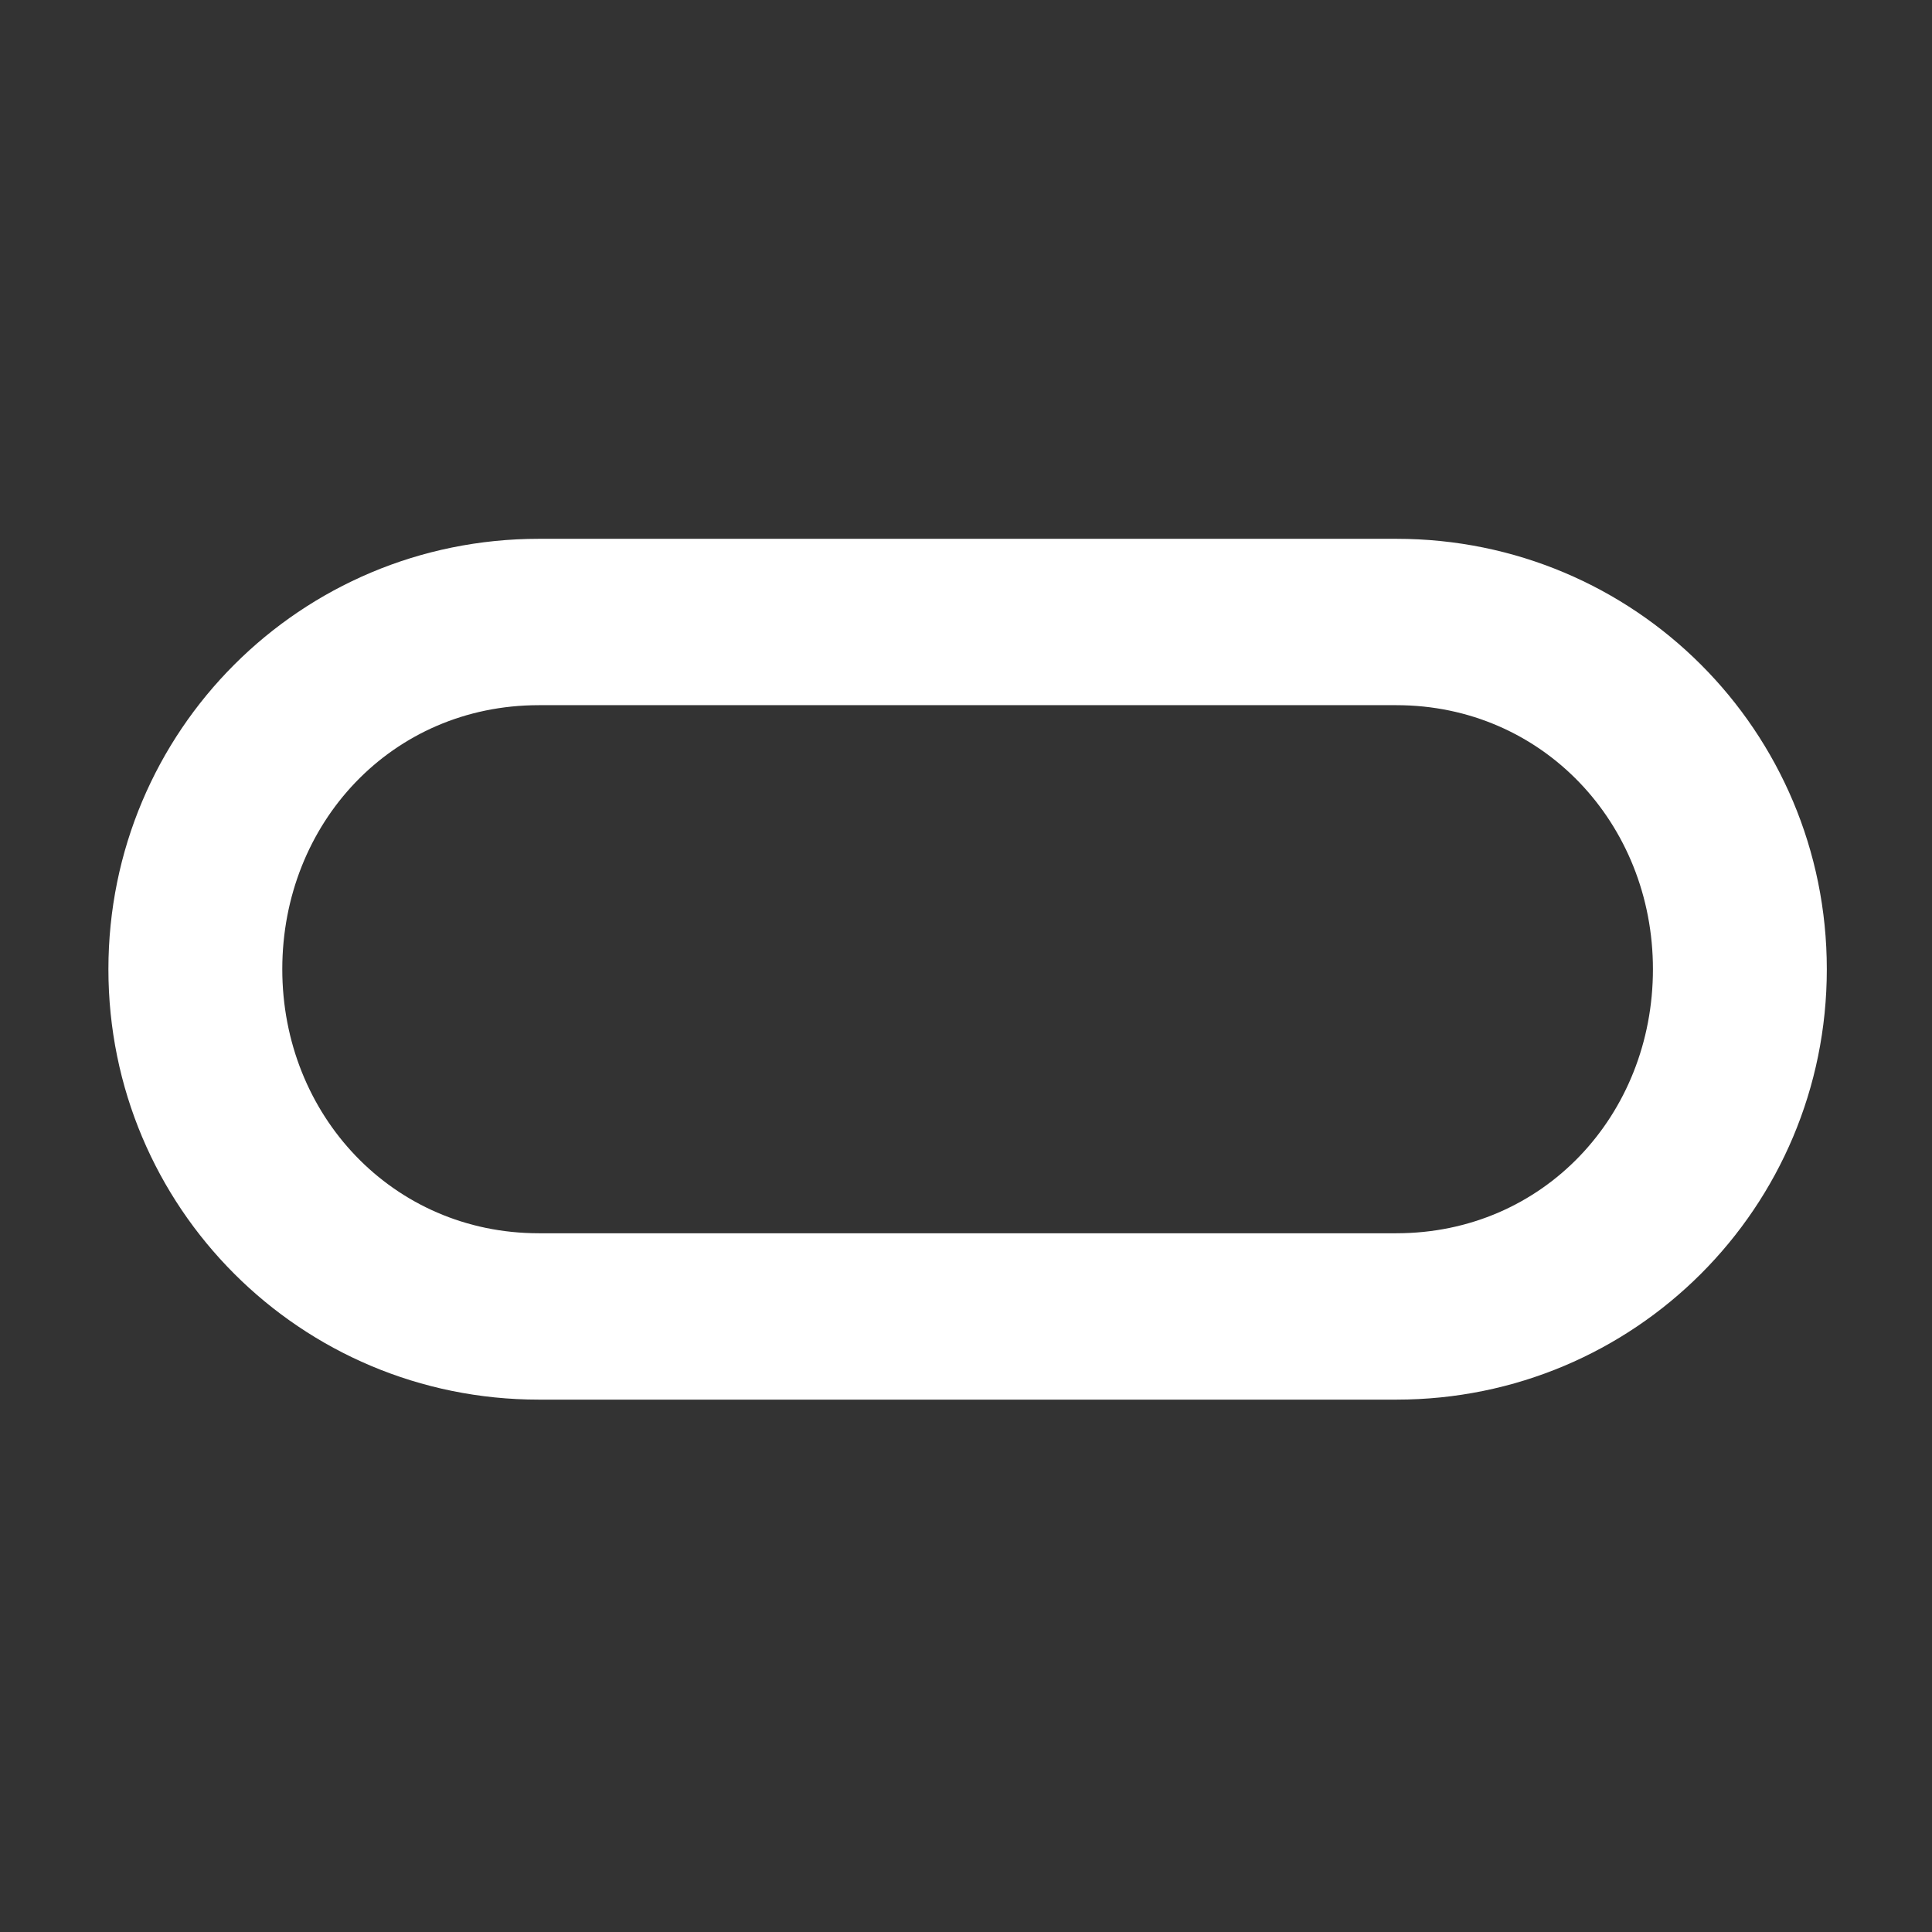 <svg xmlns="http://www.w3.org/2000/svg" viewBox="0 0 180 180">
	<rect x="0" y="0" width="180" height="180" fill="#333333" stroke="none"/>
	<style>
        path {
            fill: #ffffff;
        }
        @media (prefers-color-scheme: light) {
            path {
                fill: #000000;
            }
        }
    </style>
	<path d="M50.2,130.4c-22.2,0-40.1-17.9-40.1-40.1s17.9-40.1,40.1-40.1h79.9c22.2,0,40.1,17.9,40.1,40.1s-17.9,40.1-40.1,40.1H50.2ZM130.1,114.9c13.7,0,23.9-11,23.9-24.6s-10.3-24.6-23.9-24.6H50.2c-13.7,0-23.9,11-23.9,24.6s10.3,24.6,23.9,24.6h79.9Z"/>
</svg>